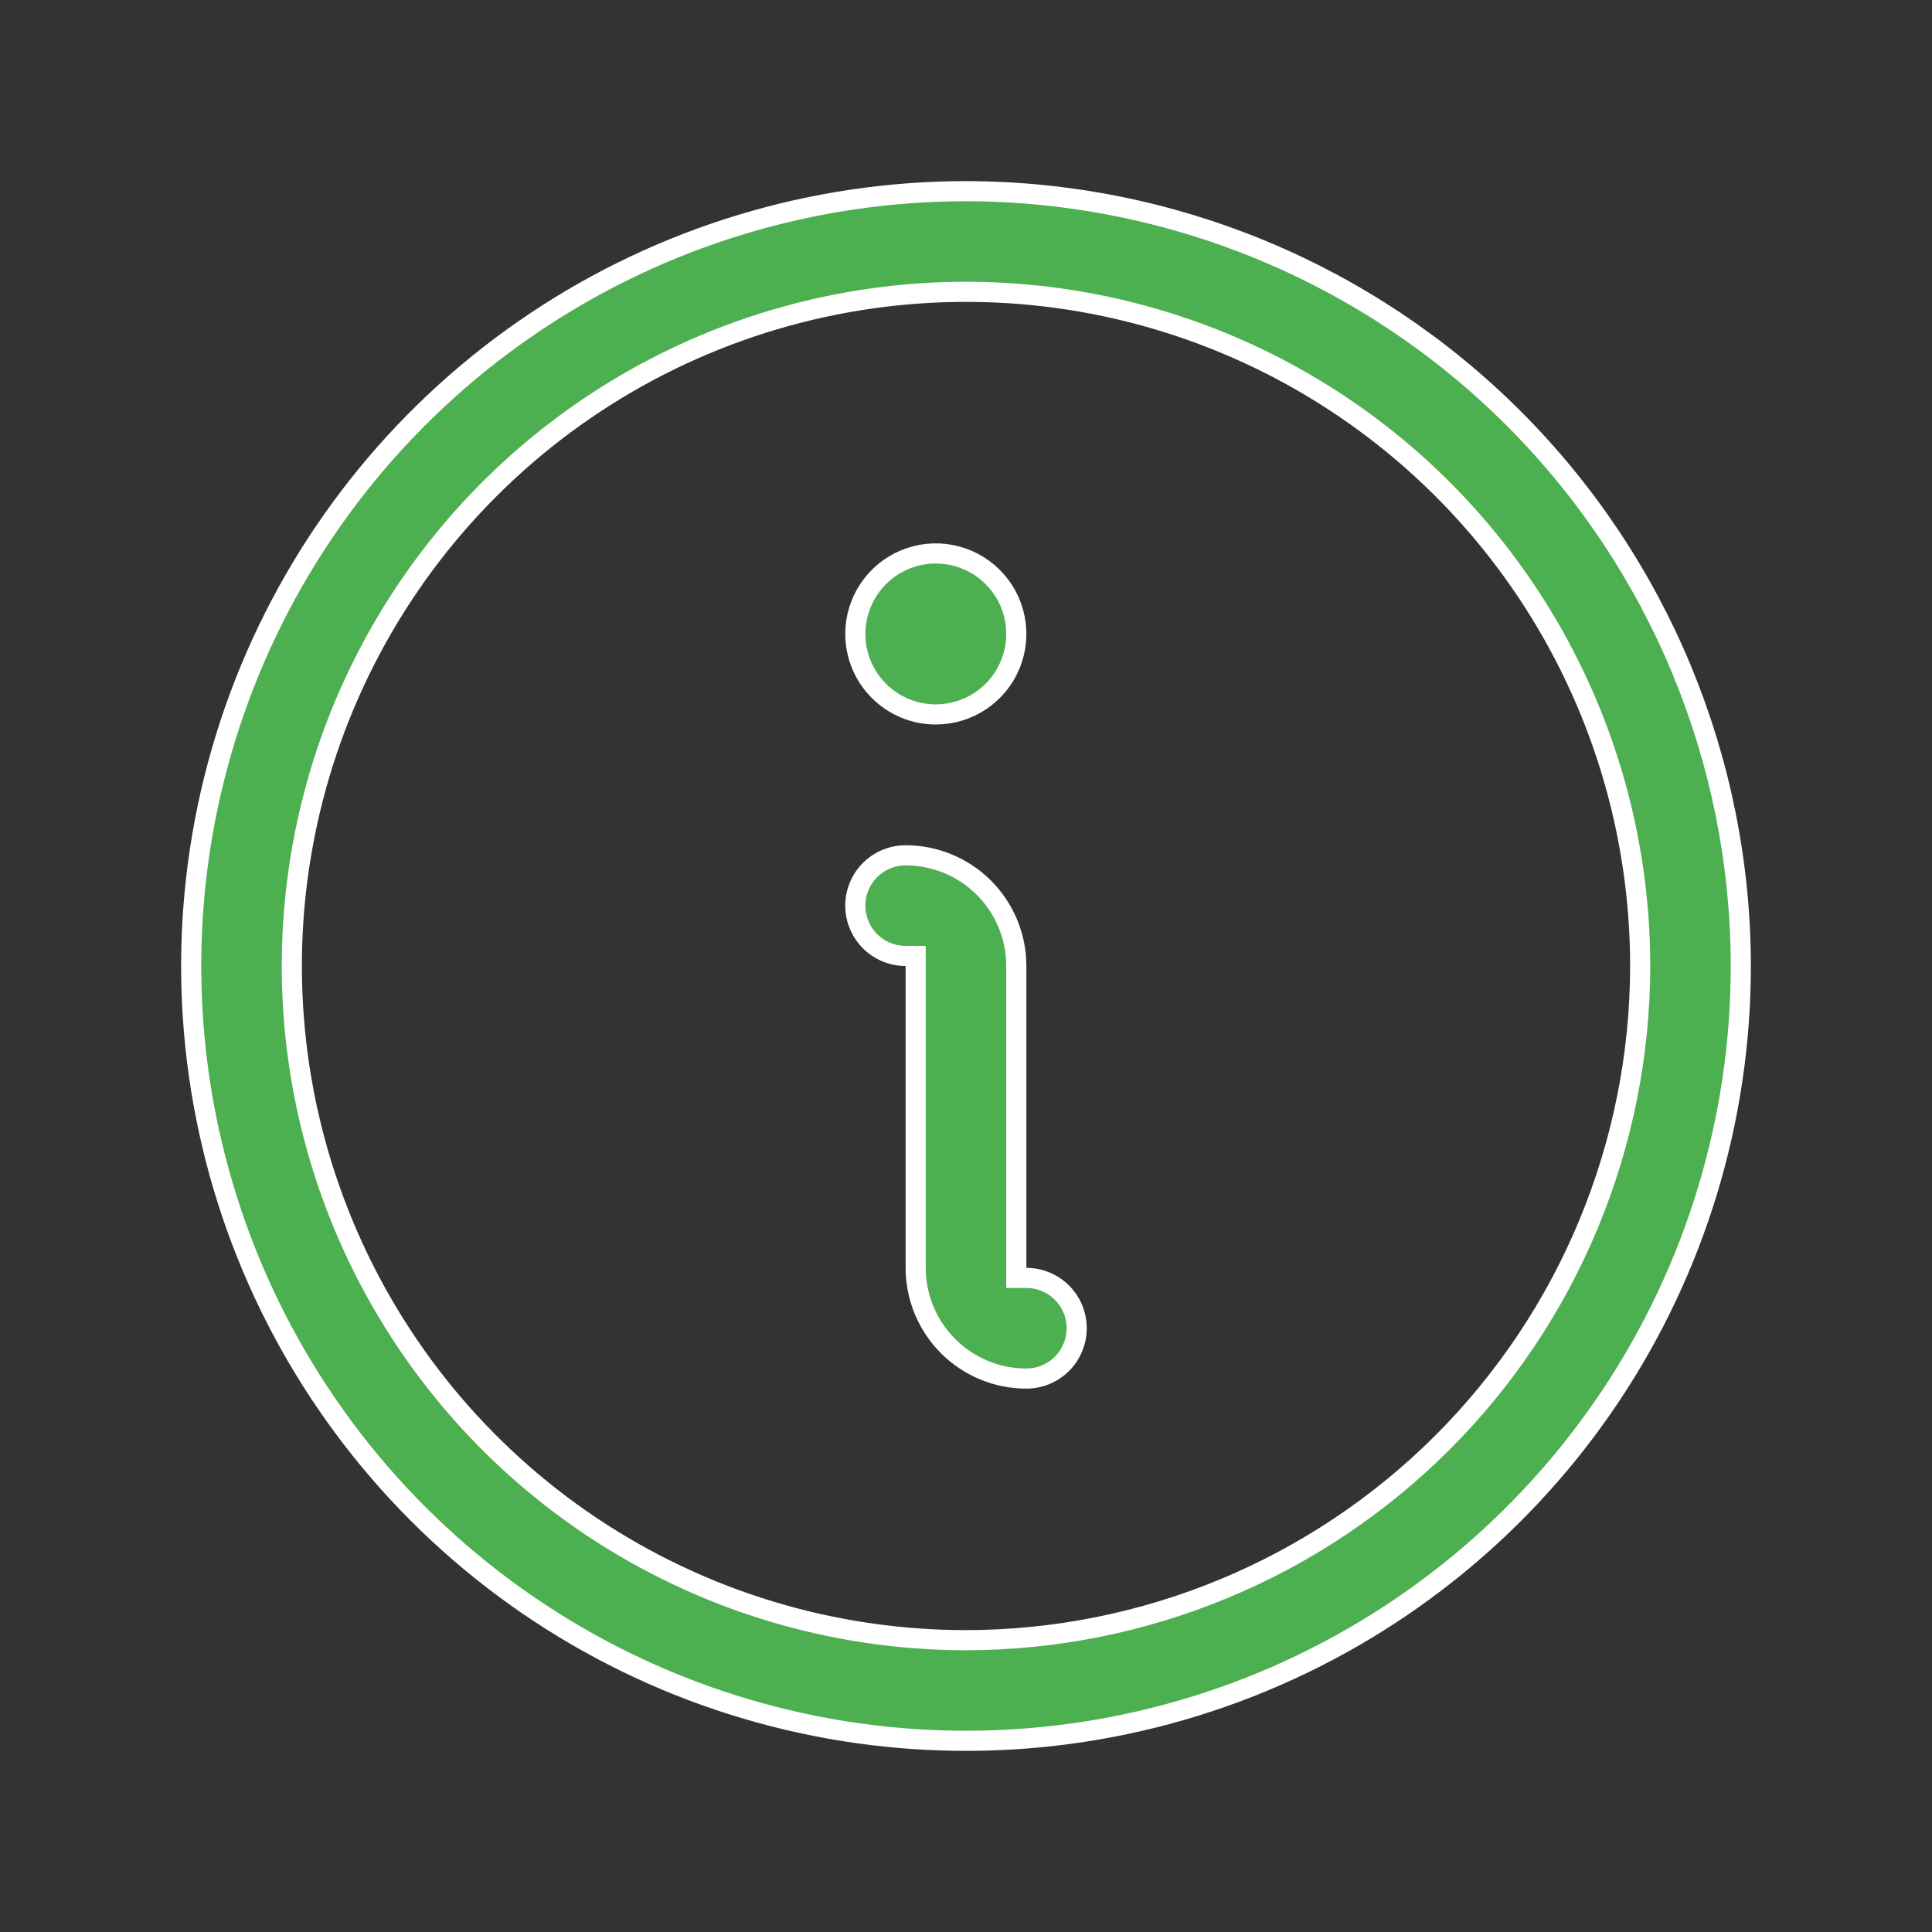 <svg width="96" height="96" viewBox="0 0 96 96" fill="none" xmlns="http://www.w3.org/2000/svg">
<rect x="0" y="0" width="96" height="96" fill="#333333" stroke="none"/>
<path d="M48 81.5H48.001C56.882 81.49 65.397 77.957 71.677 71.677C77.957 65.397 81.49 56.882 81.5 48.001V48C81.5 41.374 79.535 34.897 75.854 29.388C72.173 23.879 66.941 19.586 60.82 17.05C54.699 14.514 47.963 13.851 41.465 15.144C34.966 16.436 28.997 19.627 24.312 24.312C19.627 28.997 16.436 34.966 15.144 41.465C13.851 47.963 14.514 54.699 17.05 60.82C19.586 66.941 23.879 72.173 29.388 75.854C34.898 79.535 41.374 81.5 48 81.5ZM45.5 48V47.5H45C44.337 47.5 43.701 47.237 43.232 46.768C42.763 46.299 42.5 45.663 42.5 45C42.5 44.337 42.763 43.701 43.232 43.232C43.701 42.763 44.337 42.5 45 42.5C46.459 42.5 47.858 43.08 48.889 44.111C49.921 45.142 50.5 46.541 50.5 48V63V63.5H51C51.663 63.5 52.299 63.763 52.768 64.232C53.237 64.701 53.5 65.337 53.5 66C53.5 66.663 53.237 67.299 52.768 67.768C52.299 68.237 51.663 68.5 51 68.5C49.541 68.5 48.142 67.921 47.111 66.889C46.08 65.858 45.5 64.459 45.5 63V48ZM26.611 15.988C32.942 11.758 40.385 9.5 48 9.5C58.207 9.511 67.994 13.571 75.212 20.788C82.43 28.006 86.489 37.793 86.5 48.001C86.5 55.615 84.242 63.058 80.012 69.389C75.781 75.721 69.768 80.655 62.733 83.569C55.698 86.483 47.957 87.246 40.489 85.76C33.021 84.275 26.161 80.608 20.776 75.224C15.392 69.839 11.725 62.979 10.24 55.511C8.754 48.043 9.517 40.302 12.431 33.267C15.345 26.232 20.279 20.219 26.611 15.988ZM42.5 31.5C42.5 30.709 42.735 29.936 43.174 29.278C43.614 28.62 44.238 28.107 44.969 27.805C45.7 27.502 46.505 27.422 47.28 27.577C48.056 27.731 48.769 28.112 49.328 28.672C49.888 29.231 50.269 29.944 50.423 30.72C50.578 31.496 50.498 32.3 50.196 33.031C49.893 33.762 49.38 34.386 48.722 34.826C48.065 35.265 47.291 35.5 46.5 35.5C45.439 35.5 44.422 35.079 43.672 34.328C42.921 33.578 42.5 32.561 42.5 31.5Z" fill="#4CAF50" stroke="white"/>
</svg>
